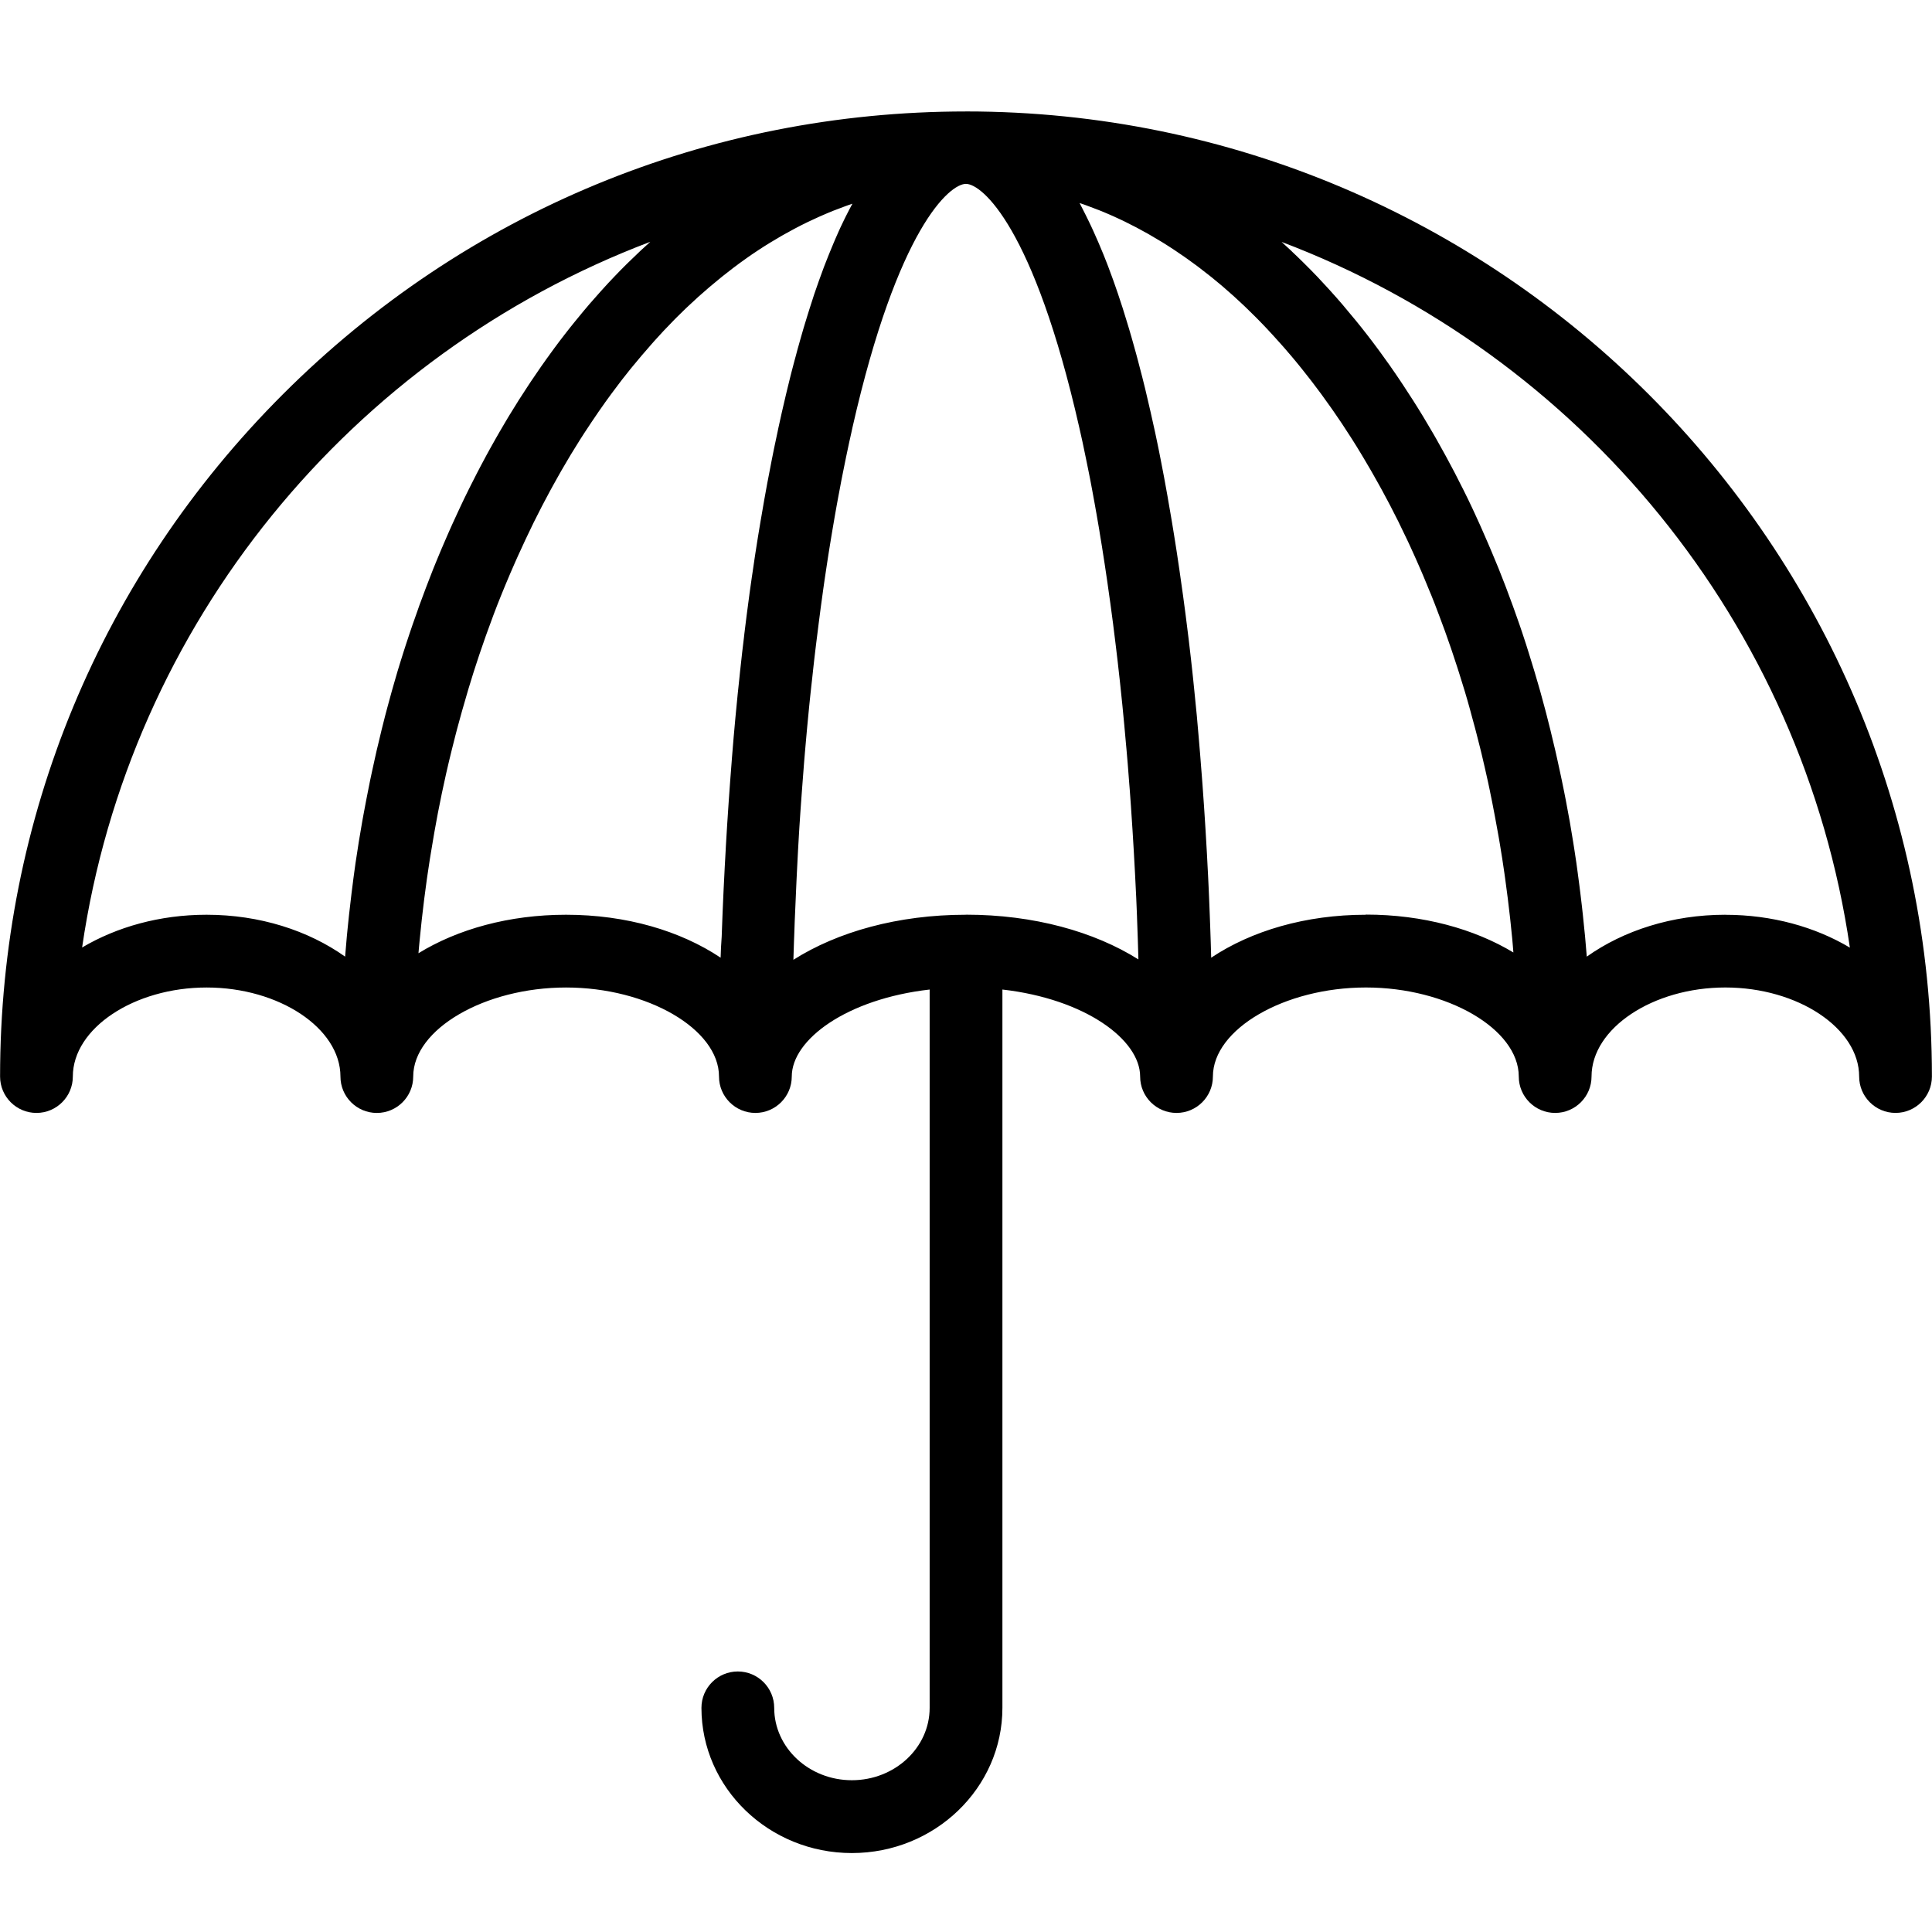 <?xml version="1.0" encoding="UTF-8"?>
<svg width="100pt" height="100pt" version="1.1" viewBox="0 0 100 100" xmlns="http://www.w3.org/2000/svg">
 <path d="m50.008 5.769h-0.004c-13.355 0-25.91 5.195-35.355 14.633-9.445 9.438-14.645 21.98-14.645 35.32 0 1.039 0.844 1.883 1.883 1.883 1.039 0 1.883-0.844 1.883-1.883 0-2.5 3.172-4.609 6.926-4.609 3.754 0 6.922 2.109 6.926 4.606v0.004c0 1.039 0.844 1.883 1.883 1.883 1.039 0 1.883-0.844 1.883-1.883v-0.004c0.004-2.453 3.699-4.606 7.91-4.606 4.219 0 7.918 2.156 7.918 4.609 0 1.039 0.844 1.883 1.883 1.883 1.039 0 1.883-0.844 1.883-1.883 0-1.914 2.848-4.016 7.137-4.504v37.18c0 2.066-1.805 3.746-4.027 3.746-2.215 0-4.019-1.68-4.019-3.746 0-1.039-0.844-1.883-1.883-1.883s-1.883 0.844-1.883 1.883c0 4.144 3.492 7.516 7.785 7.516 4.297 0 7.793-3.371 7.793-7.516v-37.18c4.277 0.488 7.125 2.59 7.129 4.5v0.004c0 1.039 0.844 1.883 1.883 1.883 1.039 0 1.883-0.844 1.883-1.883v-0.004c0.004-2.453 3.703-4.606 7.922-4.606 4.211 0 7.906 2.152 7.91 4.606v0.004c0 1.039 0.844 1.883 1.883 1.883 1.039 0 1.883-0.844 1.883-1.883v-0.004c0.004-2.496 3.176-4.606 6.926-4.606 3.754 0 6.926 2.113 6.926 4.609 0 1.039 0.844 1.883 1.883 1.883s1.883-0.844 1.883-1.883c0.008-27.543-22.418-49.949-49.984-49.953zm-32.145 43.746c-1.898-1.348-4.414-2.168-7.172-2.168-2.418 0-4.648 0.633-6.441 1.695 2.445-16.789 13.965-30.68 29.41-36.527-0.164 0.148-0.324 0.297-0.488 0.445-0.031 0.031-0.066 0.062-0.098 0.094-0.172 0.164-0.344 0.328-0.516 0.496-0.055 0.051-0.105 0.105-0.16 0.156-0.195 0.195-0.391 0.391-0.582 0.594-0.027 0.027-0.051 0.055-0.078 0.082-0.172 0.18-0.344 0.363-0.512 0.551-0.051 0.055-0.102 0.113-0.152 0.168-0.191 0.211-0.379 0.426-0.566 0.641-0.02 0.023-0.043 0.051-0.062 0.074-0.168 0.199-0.34 0.398-0.504 0.605-0.051 0.062-0.102 0.121-0.152 0.184-0.184 0.227-0.367 0.453-0.547 0.688-0.016 0.023-0.035 0.047-0.051 0.066-0.168 0.215-0.332 0.434-0.496 0.656-0.051 0.066-0.102 0.137-0.148 0.203-0.176 0.242-0.352 0.484-0.523 0.73-0.016 0.02-0.027 0.043-0.043 0.062-0.16 0.23-0.32 0.465-0.48 0.703-0.051 0.074-0.098 0.148-0.148 0.223-0.16 0.242-0.32 0.488-0.477 0.734-0.008 0.016-0.02 0.031-0.031 0.047-0.02 0.035-0.043 0.066-0.062 0.102-0.148 0.234-0.297 0.473-0.441 0.711-0.062 0.105-0.125 0.211-0.188 0.316-0.105 0.176-0.207 0.348-0.309 0.527-0.066 0.117-0.137 0.234-0.203 0.355-0.094 0.168-0.191 0.336-0.285 0.508-0.066 0.121-0.133 0.242-0.199 0.363-0.094 0.176-0.188 0.352-0.281 0.527-0.062 0.117-0.125 0.234-0.184 0.352-0.109 0.207-0.215 0.418-0.32 0.629-0.043 0.086-0.09 0.172-0.129 0.258-0.145 0.289-0.285 0.582-0.422 0.875-0.051 0.109-0.102 0.223-0.156 0.336-0.09 0.191-0.18 0.383-0.266 0.578-0.059 0.129-0.117 0.262-0.176 0.395-0.078 0.18-0.156 0.359-0.234 0.539-0.059 0.137-0.117 0.273-0.176 0.41-0.078 0.18-0.152 0.363-0.227 0.547-0.055 0.133-0.109 0.27-0.164 0.402-0.078 0.199-0.16 0.402-0.234 0.602-0.047 0.117-0.094 0.234-0.137 0.355-0.117 0.309-0.234 0.621-0.348 0.934-0.039 0.113-0.078 0.223-0.117 0.336-0.074 0.215-0.152 0.426-0.227 0.641-0.047 0.141-0.094 0.281-0.145 0.426-0.062 0.188-0.125 0.379-0.188 0.566-0.047 0.148-0.098 0.297-0.145 0.449-0.059 0.188-0.117 0.375-0.176 0.562-0.047 0.148-0.09 0.301-0.137 0.449-0.059 0.199-0.117 0.395-0.172 0.594-0.039 0.141-0.082 0.281-0.121 0.422-0.078 0.277-0.152 0.555-0.227 0.832-0.039 0.148-0.078 0.293-0.117 0.441-0.062 0.246-0.129 0.496-0.188 0.746-0.035 0.145-0.07 0.293-0.105 0.441-0.047 0.203-0.098 0.402-0.145 0.605-0.035 0.156-0.07 0.316-0.105 0.473-0.043 0.195-0.086 0.391-0.129 0.586-0.035 0.16-0.066 0.316-0.102 0.477-0.043 0.203-0.082 0.406-0.121 0.609-0.031 0.152-0.062 0.305-0.09 0.457-0.047 0.242-0.09 0.488-0.137 0.73-0.02 0.113-0.043 0.227-0.062 0.34-0.062 0.344-0.117 0.691-0.176 1.039-0.023 0.141-0.043 0.285-0.066 0.43-0.035 0.219-0.066 0.441-0.102 0.66-0.023 0.16-0.047 0.316-0.066 0.477-0.027 0.207-0.059 0.418-0.082 0.625-0.02 0.164-0.043 0.324-0.062 0.488-0.027 0.211-0.051 0.426-0.074 0.637-0.02 0.156-0.035 0.312-0.055 0.473-0.027 0.238-0.051 0.477-0.074 0.715-0.012 0.133-0.027 0.262-0.039 0.395-0.031 0.352-0.062 0.703-0.09 1.055zm19.438 0.055c-2.078-1.387-4.879-2.223-8.004-2.223-2.945 0-5.606 0.746-7.637 1.992 0.012-0.117 0.02-0.238 0.031-0.355 0.012-0.109 0.02-0.215 0.031-0.324 0.027-0.27 0.055-0.535 0.082-0.801 0.008-0.086 0.02-0.172 0.027-0.258 0.078-0.711 0.168-1.414 0.266-2.113 0.012-0.078 0.023-0.16 0.035-0.238 0.039-0.266 0.078-0.535 0.121-0.801 0.016-0.102 0.031-0.207 0.051-0.309 0.039-0.25 0.082-0.496 0.125-0.746 0.016-0.102 0.035-0.199 0.051-0.301 0.047-0.27 0.098-0.539 0.148-0.809 0.012-0.07 0.027-0.141 0.039-0.211 0.133-0.684 0.273-1.363 0.426-2.035 0.02-0.086 0.039-0.168 0.059-0.254 0.059-0.25 0.113-0.496 0.176-0.742 0.023-0.102 0.051-0.199 0.074-0.301 0.059-0.238 0.117-0.477 0.18-0.711 0.023-0.094 0.047-0.188 0.074-0.285 0.07-0.27 0.145-0.535 0.219-0.801 0.016-0.055 0.031-0.113 0.047-0.168 0.094-0.328 0.188-0.656 0.285-0.984 0.008-0.031 0.02-0.062 0.027-0.094 0.086-0.285 0.176-0.57 0.262-0.852 0.027-0.09 0.059-0.176 0.086-0.266 0.074-0.227 0.148-0.453 0.223-0.68 0.031-0.098 0.066-0.195 0.102-0.297 0.074-0.223 0.152-0.445 0.23-0.664 0.031-0.09 0.062-0.18 0.098-0.27 0.094-0.266 0.191-0.527 0.289-0.789 0.016-0.043 0.031-0.082 0.047-0.125 0.117-0.309 0.234-0.613 0.359-0.918 0.023-0.059 0.047-0.113 0.07-0.172 0.098-0.238 0.195-0.48 0.297-0.715 0.039-0.094 0.078-0.184 0.117-0.277 0.086-0.203 0.176-0.406 0.266-0.609 0.043-0.098 0.086-0.195 0.129-0.289 0.094-0.203 0.188-0.41 0.281-0.609 0.039-0.086 0.078-0.172 0.117-0.254 0.125-0.262 0.25-0.523 0.375-0.781 0.012-0.023 0.02-0.043 0.031-0.066 0.141-0.281 0.281-0.562 0.426-0.84 0.039-0.074 0.074-0.145 0.113-0.215 0.105-0.203 0.215-0.402 0.32-0.602 0.051-0.094 0.102-0.188 0.152-0.277 0.102-0.18 0.199-0.359 0.301-0.539 0.055-0.094 0.105-0.188 0.16-0.281 0.105-0.184 0.215-0.367 0.324-0.551 0.047-0.078 0.094-0.16 0.141-0.238 0.156-0.258 0.316-0.516 0.477-0.77 0.152-0.238 0.305-0.477 0.461-0.707 0.043-0.066 0.086-0.129 0.129-0.195 0.121-0.18 0.242-0.355 0.363-0.535 0.039-0.059 0.078-0.117 0.121-0.172 0.156-0.227 0.316-0.449 0.477-0.668 0.023-0.031 0.043-0.059 0.066-0.09 0.141-0.191 0.281-0.379 0.422-0.562 0.047-0.059 0.094-0.121 0.137-0.18 0.133-0.172 0.266-0.34 0.402-0.508 0.035-0.043 0.066-0.086 0.102-0.125 0.168-0.207 0.336-0.406 0.504-0.605 0.035-0.039 0.07-0.082 0.105-0.121 0.137-0.16 0.277-0.32 0.414-0.477 0.047-0.055 0.094-0.105 0.141-0.16 0.152-0.172 0.309-0.34 0.461-0.504 0.02-0.02 0.039-0.043 0.059-0.062 0.176-0.184 0.352-0.367 0.527-0.547 0.043-0.043 0.086-0.086 0.129-0.129 0.141-0.141 0.281-0.277 0.422-0.414 0.047-0.043 0.094-0.09 0.141-0.133 0.359-0.34 0.723-0.668 1.09-0.98 0.047-0.043 0.098-0.082 0.145-0.121 0.145-0.125 0.293-0.246 0.438-0.363 0.043-0.035 0.086-0.07 0.129-0.105 0.188-0.148 0.375-0.293 0.562-0.438 0.023-0.02 0.047-0.035 0.07-0.051 0.164-0.125 0.328-0.246 0.496-0.363 0.051-0.035 0.102-0.074 0.152-0.109 0.156-0.109 0.312-0.219 0.469-0.32 0.035-0.023 0.07-0.047 0.105-0.07 0.191-0.125 0.383-0.25 0.578-0.367 0.039-0.023 0.078-0.047 0.117-0.07 0.156-0.094 0.312-0.188 0.473-0.281 0.055-0.031 0.105-0.062 0.16-0.09 0.176-0.098 0.352-0.195 0.527-0.289 0.02-0.012 0.039-0.023 0.059-0.031 0.195-0.105 0.395-0.203 0.594-0.301 0.047-0.023 0.098-0.047 0.148-0.07 0.156-0.074 0.309-0.145 0.465-0.215 0.055-0.023 0.105-0.047 0.16-0.07 0.398-0.176 0.801-0.336 1.203-0.48 0.055-0.02 0.109-0.039 0.164-0.059 0.07-0.023 0.137-0.047 0.207-0.07-0.02 0.035-0.039 0.074-0.059 0.109-0.035 0.062-0.066 0.125-0.102 0.191-0.059 0.113-0.117 0.227-0.176 0.344-0.035 0.066-0.066 0.137-0.102 0.207-0.059 0.117-0.113 0.238-0.172 0.359-0.031 0.07-0.066 0.141-0.098 0.215-0.059 0.129-0.117 0.258-0.172 0.391-0.031 0.07-0.062 0.137-0.09 0.211-0.062 0.145-0.125 0.293-0.184 0.445-0.023 0.059-0.051 0.121-0.074 0.18-0.078 0.199-0.16 0.402-0.238 0.605-0.004 0.016-0.012 0.031-0.016 0.043-0.086 0.227-0.172 0.461-0.254 0.695-0.012 0.039-0.027 0.078-0.039 0.113-0.07 0.195-0.137 0.395-0.207 0.594-0.023 0.07-0.047 0.145-0.07 0.219-0.059 0.172-0.113 0.344-0.168 0.52-0.027 0.086-0.055 0.172-0.082 0.262-0.051 0.168-0.105 0.336-0.156 0.508-0.027 0.094-0.055 0.188-0.086 0.285-0.051 0.172-0.102 0.344-0.148 0.516l-0.082 0.293c-0.051 0.18-0.102 0.359-0.148 0.543-0.027 0.094-0.051 0.191-0.078 0.285-0.051 0.195-0.102 0.395-0.156 0.594-0.023 0.086-0.043 0.172-0.066 0.262-0.059 0.23-0.117 0.465-0.172 0.703-0.016 0.059-0.031 0.117-0.043 0.18-0.074 0.305-0.145 0.609-0.215 0.922-0.062 0.273-0.125 0.551-0.184 0.832-0.012 0.059-0.023 0.113-0.035 0.172-0.047 0.219-0.094 0.441-0.141 0.664-0.016 0.078-0.031 0.16-0.051 0.242-0.043 0.207-0.082 0.414-0.125 0.625-0.016 0.082-0.031 0.164-0.047 0.246-0.043 0.223-0.086 0.445-0.129 0.672-0.012 0.066-0.023 0.133-0.039 0.199-0.109 0.594-0.219 1.199-0.32 1.812-0.008 0.043-0.016 0.086-0.023 0.129-0.043 0.258-0.086 0.52-0.129 0.777-0.012 0.082-0.027 0.16-0.039 0.242-0.035 0.23-0.074 0.461-0.109 0.695-0.012 0.086-0.027 0.172-0.039 0.258-0.035 0.238-0.07 0.48-0.105 0.719-0.012 0.078-0.023 0.152-0.035 0.23-0.043 0.293-0.082 0.586-0.125 0.883-0.004 0.023-0.008 0.043-0.008 0.066-0.047 0.332-0.09 0.668-0.133 1.004-0.004 0.02-0.004 0.043-0.008 0.062-0.039 0.301-0.078 0.605-0.113 0.91-0.012 0.082-0.02 0.16-0.027 0.242-0.031 0.25-0.059 0.5-0.09 0.75-0.012 0.094-0.023 0.191-0.031 0.285-0.027 0.246-0.055 0.496-0.082 0.742-0.012 0.09-0.02 0.18-0.027 0.27-0.031 0.281-0.059 0.566-0.09 0.848-0.004 0.055-0.012 0.109-0.016 0.164-0.07 0.688-0.133 1.383-0.195 2.086-0.008 0.082-0.016 0.16-0.02 0.242-0.023 0.266-0.047 0.531-0.066 0.801-0.008 0.102-0.016 0.203-0.023 0.305-0.02 0.254-0.039 0.508-0.059 0.766-0.008 0.102-0.016 0.203-0.023 0.305-0.02 0.273-0.039 0.551-0.059 0.824-0.004 0.078-0.012 0.16-0.016 0.238-0.051 0.719-0.094 1.441-0.137 2.168-0.004 0.082-0.008 0.16-0.012 0.242l-0.047 0.844c-0.004 0.109-0.012 0.219-0.016 0.328-0.012 0.258-0.023 0.516-0.039 0.773-0.004 0.117-0.012 0.23-0.016 0.348-0.012 0.266-0.023 0.535-0.035 0.801-0.004 0.102-0.008 0.203-0.012 0.301-0.012 0.348-0.027 0.695-0.039 1.043 0 0.02 0 0.039-0.004 0.055-0.027 0.328-0.039 0.672-0.051 1.023zm12.707-2.223h-0.008-0.008c-3.508 0-6.641 0.883-8.926 2.332 0.008-0.32 0.02-0.645 0.031-0.965 0.004-0.102 0.008-0.199 0.012-0.297 0.008-0.258 0.02-0.516 0.027-0.773 0.004-0.148 0.012-0.297 0.02-0.445 0.008-0.207 0.016-0.414 0.027-0.621 0.008-0.156 0.016-0.312 0.02-0.465 0.008-0.199 0.02-0.402 0.027-0.602 0.008-0.152 0.016-0.309 0.023-0.461 0.012-0.203 0.023-0.41 0.031-0.613 0.008-0.145 0.016-0.293 0.023-0.438 0.016-0.25 0.031-0.5 0.043-0.75 0.008-0.148 0.02-0.301 0.027-0.449 0.016-0.273 0.035-0.551 0.055-0.824 0.012-0.145 0.02-0.289 0.031-0.434 0.016-0.195 0.027-0.395 0.043-0.59 0.012-0.152 0.023-0.309 0.035-0.461 0.016-0.188 0.027-0.371 0.043-0.559 0.012-0.152 0.023-0.305 0.035-0.461 0.016-0.188 0.031-0.375 0.047-0.559 0.012-0.148 0.023-0.297 0.039-0.445 0.02-0.207 0.035-0.41 0.055-0.617 0.012-0.125 0.023-0.25 0.035-0.375 0.031-0.312 0.059-0.621 0.09-0.934 0.016-0.141 0.027-0.281 0.043-0.418 0.02-0.184 0.039-0.367 0.059-0.551 0.016-0.152 0.031-0.301 0.051-0.453 0.02-0.172 0.039-0.34 0.055-0.512 0.016-0.152 0.035-0.305 0.051-0.457 0.02-0.168 0.039-0.336 0.059-0.5 0.02-0.148 0.035-0.301 0.055-0.449 0.02-0.176 0.043-0.352 0.066-0.523 0.016-0.137 0.035-0.273 0.051-0.41 0.039-0.293 0.074-0.582 0.113-0.871 0.02-0.133 0.035-0.266 0.055-0.398 0.023-0.172 0.047-0.34 0.07-0.512 0.02-0.145 0.043-0.289 0.062-0.434 0.023-0.156 0.047-0.312 0.07-0.469 0.023-0.148 0.043-0.293 0.066-0.438 0.023-0.152 0.047-0.301 0.07-0.453 0.023-0.145 0.047-0.293 0.07-0.438 0.023-0.152 0.051-0.301 0.074-0.453 0.023-0.141 0.047-0.277 0.07-0.418 0.035-0.199 0.07-0.398 0.102-0.598 0.035-0.195 0.066-0.387 0.102-0.578 0.027-0.156 0.055-0.312 0.086-0.469 0.027-0.137 0.051-0.273 0.078-0.41 0.027-0.141 0.055-0.281 0.078-0.418 0.027-0.137 0.055-0.277 0.082-0.414s0.055-0.27 0.082-0.406c0.027-0.137 0.055-0.273 0.082-0.406 0.027-0.137 0.059-0.27 0.086-0.406 0.027-0.129 0.055-0.258 0.082-0.387 0.035-0.156 0.07-0.312 0.105-0.469 0.02-0.098 0.043-0.191 0.062-0.289 2.348-10.348 5.035-12.617 5.875-12.617 0.836 0 3.519 2.266 5.867 12.613 0.059 0.262 0.117 0.523 0.176 0.789 0.02 0.082 0.035 0.164 0.051 0.246 0.039 0.188 0.078 0.375 0.117 0.562 0.02 0.098 0.039 0.191 0.059 0.289 0.035 0.18 0.074 0.359 0.109 0.539 0.02 0.098 0.039 0.199 0.059 0.297 0.039 0.191 0.074 0.387 0.109 0.582 0.016 0.086 0.031 0.172 0.047 0.258 0.047 0.262 0.098 0.523 0.141 0.785 0.004 0.02 0.008 0.043 0.012 0.062 0.051 0.293 0.102 0.586 0.152 0.883 0.012 0.066 0.023 0.133 0.031 0.199 0.039 0.227 0.074 0.457 0.113 0.688 0.016 0.094 0.031 0.184 0.043 0.277 0.031 0.207 0.066 0.418 0.098 0.629 0.016 0.098 0.031 0.191 0.043 0.289 0.031 0.219 0.066 0.438 0.098 0.66 0.012 0.086 0.023 0.168 0.035 0.254 0.039 0.273 0.078 0.551 0.117 0.828 0.004 0.031 0.008 0.059 0.012 0.09 0.043 0.32 0.086 0.645 0.129 0.969 0.004 0.035 0.008 0.07 0.012 0.102 0.035 0.281 0.07 0.562 0.105 0.844 0.012 0.086 0.02 0.168 0.031 0.254 0.027 0.238 0.059 0.477 0.086 0.719 0.012 0.094 0.02 0.188 0.031 0.281 0.027 0.242 0.055 0.484 0.082 0.73 0.008 0.086 0.02 0.168 0.027 0.254 0.031 0.289 0.062 0.578 0.09 0.867 0.004 0.039 0.008 0.074 0.012 0.113 0.066 0.676 0.133 1.359 0.191 2.051 0.008 0.07 0.012 0.141 0.02 0.211 0.023 0.27 0.047 0.543 0.07 0.816 0.008 0.086 0.016 0.172 0.02 0.258 0.02 0.266 0.043 0.535 0.062 0.805 0.008 0.082 0.012 0.16 0.02 0.242 0.023 0.301 0.043 0.605 0.066 0.91 0.004 0.043 0.008 0.086 0.008 0.129 0.051 0.715 0.094 1.438 0.137 2.164 0.004 0.051 0.004 0.102 0.008 0.148 0.016 0.305 0.035 0.613 0.051 0.922 0.004 0.078 0.008 0.152 0.012 0.23 0.016 0.289 0.027 0.578 0.043 0.871 0.004 0.078 0.008 0.156 0.012 0.234 0.016 0.312 0.027 0.629 0.039 0.945 0 0.047 0.004 0.094 0.004 0.137 0.027 0.703 0.051 1.406 0.07 2.117-2.285-1.438-5.418-2.316-8.918-2.316zm20.691 0c-3.125 0-5.93 0.836-8.008 2.223-0.008-0.266-0.016-0.527-0.023-0.793-0.008-0.223-0.016-0.445-0.023-0.672-0.008-0.207-0.016-0.414-0.023-0.617-0.008-0.172-0.016-0.344-0.02-0.516-0.008-0.191-0.016-0.383-0.023-0.574-0.008-0.172-0.016-0.348-0.023-0.52-0.008-0.191-0.02-0.379-0.027-0.57-0.008-0.168-0.016-0.34-0.027-0.508-0.012-0.199-0.02-0.402-0.031-0.602-0.008-0.156-0.016-0.309-0.027-0.465-0.016-0.27-0.031-0.535-0.047-0.801-0.012-0.164-0.02-0.324-0.031-0.488-0.016-0.262-0.035-0.523-0.051-0.781-0.012-0.145-0.02-0.289-0.031-0.434-0.016-0.207-0.027-0.41-0.043-0.613-0.012-0.152-0.023-0.309-0.035-0.461-0.016-0.195-0.031-0.391-0.047-0.586-0.012-0.152-0.023-0.305-0.035-0.457-0.016-0.203-0.035-0.406-0.051-0.609-0.012-0.137-0.023-0.277-0.035-0.414-0.023-0.25-0.047-0.5-0.066-0.75-0.008-0.09-0.016-0.18-0.023-0.27-0.031-0.328-0.062-0.656-0.098-0.984-0.012-0.117-0.023-0.234-0.035-0.352-0.023-0.219-0.043-0.434-0.066-0.648-0.016-0.133-0.027-0.27-0.043-0.402-0.023-0.199-0.043-0.398-0.066-0.594-0.016-0.137-0.031-0.27-0.047-0.406-0.023-0.203-0.047-0.402-0.07-0.602l-0.047-0.375c-0.027-0.23-0.059-0.457-0.086-0.684-0.012-0.094-0.023-0.188-0.035-0.277-0.039-0.316-0.082-0.629-0.125-0.938-0.012-0.094-0.023-0.184-0.039-0.273l-0.094-0.668c-0.016-0.121-0.035-0.238-0.051-0.359-0.027-0.195-0.055-0.387-0.086-0.578-0.02-0.121-0.035-0.246-0.055-0.367-0.031-0.191-0.059-0.383-0.09-0.574-0.02-0.113-0.035-0.23-0.055-0.344-0.035-0.211-0.066-0.418-0.102-0.625-0.016-0.094-0.031-0.188-0.047-0.277-0.051-0.297-0.102-0.59-0.152-0.879-0.008-0.055-0.02-0.105-0.027-0.16-0.043-0.238-0.086-0.477-0.129-0.715-0.02-0.102-0.039-0.199-0.055-0.301-0.035-0.188-0.07-0.379-0.109-0.566-0.02-0.109-0.043-0.219-0.062-0.324-0.035-0.18-0.07-0.355-0.105-0.531-0.023-0.105-0.043-0.211-0.066-0.32-0.039-0.188-0.078-0.375-0.117-0.559-0.02-0.09-0.039-0.18-0.059-0.266-0.059-0.273-0.117-0.543-0.18-0.809-0.07-0.305-0.141-0.609-0.211-0.906-0.023-0.102-0.047-0.195-0.07-0.297-0.047-0.195-0.094-0.391-0.145-0.582-0.027-0.117-0.059-0.23-0.09-0.344-0.043-0.172-0.09-0.344-0.133-0.512-0.031-0.117-0.062-0.234-0.094-0.352-0.043-0.16-0.086-0.32-0.133-0.477-0.031-0.117-0.066-0.23-0.098-0.348-0.043-0.152-0.09-0.305-0.133-0.457-0.035-0.113-0.066-0.223-0.102-0.336-0.047-0.148-0.09-0.297-0.137-0.445-0.031-0.105-0.066-0.211-0.098-0.316-0.047-0.152-0.098-0.301-0.148-0.449-0.031-0.094-0.062-0.191-0.094-0.285-0.059-0.168-0.113-0.332-0.172-0.496-0.023-0.07-0.047-0.141-0.074-0.211-0.082-0.23-0.164-0.453-0.25-0.676-0.02-0.051-0.039-0.098-0.055-0.145-0.066-0.172-0.133-0.34-0.199-0.504-0.031-0.078-0.062-0.156-0.098-0.234-0.055-0.133-0.109-0.262-0.164-0.391-0.035-0.082-0.07-0.164-0.109-0.246-0.051-0.117-0.102-0.234-0.156-0.352-0.039-0.082-0.074-0.164-0.113-0.246-0.051-0.109-0.102-0.219-0.156-0.324-0.039-0.082-0.078-0.16-0.117-0.238-0.051-0.105-0.105-0.207-0.156-0.309-0.039-0.074-0.078-0.152-0.117-0.227-0.016-0.031-0.035-0.066-0.051-0.098 0.07 0.023 0.137 0.047 0.207 0.07 0.059 0.02 0.113 0.039 0.172 0.062 0.199 0.074 0.398 0.148 0.598 0.227h0.004c0.199 0.078 0.398 0.164 0.598 0.25 0.055 0.023 0.113 0.051 0.168 0.074 0.152 0.07 0.305 0.141 0.457 0.211 0.051 0.023 0.102 0.047 0.152 0.074 0.195 0.098 0.391 0.195 0.586 0.297 0.027 0.016 0.051 0.027 0.078 0.043 0.172 0.09 0.34 0.184 0.508 0.277 0.055 0.031 0.113 0.062 0.168 0.098 0.156 0.09 0.309 0.18 0.461 0.273 0.043 0.023 0.082 0.051 0.125 0.074 0.191 0.117 0.383 0.242 0.574 0.367 0.039 0.027 0.078 0.055 0.117 0.078 0.152 0.102 0.305 0.207 0.457 0.312 0.055 0.039 0.105 0.074 0.16 0.113 0.164 0.117 0.328 0.234 0.488 0.355 0.027 0.02 0.051 0.039 0.078 0.059 0.188 0.141 0.371 0.285 0.559 0.434 0.047 0.035 0.09 0.074 0.137 0.109 0.145 0.117 0.289 0.234 0.43 0.355 0.051 0.043 0.102 0.082 0.148 0.125 0.367 0.312 0.727 0.641 1.086 0.98 0.047 0.047 0.094 0.09 0.141 0.137 0.141 0.137 0.281 0.273 0.418 0.41 0.043 0.043 0.086 0.086 0.129 0.129 0.176 0.18 0.352 0.359 0.527 0.547 0.02 0.02 0.039 0.043 0.059 0.066 0.156 0.164 0.309 0.332 0.461 0.504 0.047 0.051 0.094 0.105 0.141 0.156 0.141 0.156 0.281 0.316 0.418 0.48 0.031 0.039 0.066 0.078 0.102 0.117 0.168 0.199 0.34 0.402 0.504 0.609 0.031 0.039 0.062 0.078 0.094 0.117 0.137 0.172 0.273 0.344 0.41 0.52 0.043 0.055 0.086 0.113 0.133 0.172 0.148 0.191 0.293 0.387 0.438 0.582 0.016 0.023 0.035 0.047 0.051 0.07 0.164 0.223 0.324 0.449 0.484 0.676 0.035 0.051 0.074 0.105 0.109 0.156 0.125 0.184 0.254 0.367 0.379 0.555 0.039 0.059 0.078 0.117 0.117 0.176 0.156 0.234 0.312 0.473 0.465 0.715 0.164 0.258 0.324 0.516 0.48 0.777 0.043 0.07 0.086 0.145 0.129 0.215 0.113 0.191 0.227 0.383 0.34 0.578 0.051 0.086 0.102 0.176 0.152 0.266 0.105 0.184 0.207 0.371 0.312 0.555 0.047 0.086 0.098 0.176 0.145 0.262 0.113 0.207 0.223 0.414 0.332 0.621 0.035 0.066 0.07 0.133 0.105 0.199 0.145 0.281 0.289 0.562 0.43 0.844 0.008 0.016 0.016 0.035 0.023 0.051 0.129 0.262 0.258 0.527 0.383 0.793 0.039 0.082 0.078 0.164 0.117 0.246 0.094 0.203 0.191 0.41 0.281 0.617 0.043 0.094 0.086 0.191 0.129 0.289 0.09 0.203 0.18 0.406 0.266 0.609 0.039 0.094 0.078 0.184 0.117 0.277 0.098 0.234 0.195 0.473 0.293 0.711 0.023 0.059 0.047 0.117 0.074 0.176 0.121 0.301 0.242 0.605 0.355 0.914 0.016 0.043 0.031 0.09 0.051 0.133 0.098 0.258 0.195 0.52 0.289 0.777 0.035 0.094 0.066 0.184 0.098 0.277 0.078 0.219 0.152 0.438 0.23 0.656 0.035 0.102 0.07 0.203 0.102 0.305 0.074 0.223 0.148 0.441 0.219 0.664 0.031 0.094 0.062 0.188 0.09 0.281 0.086 0.273 0.172 0.547 0.254 0.82 0.012 0.043 0.027 0.082 0.039 0.125 0.098 0.324 0.191 0.648 0.281 0.977 0.02 0.062 0.035 0.129 0.051 0.191 0.07 0.258 0.141 0.516 0.211 0.777 0.027 0.102 0.051 0.199 0.078 0.301 0.059 0.23 0.117 0.461 0.176 0.691 0.027 0.105 0.051 0.211 0.078 0.316 0.059 0.238 0.113 0.477 0.168 0.719 0.02 0.094 0.043 0.184 0.062 0.277 0.074 0.32 0.145 0.645 0.211 0.969 0 0.008 0.004 0.02 0.004 0.027 0.07 0.34 0.141 0.68 0.203 1.023 0.016 0.082 0.031 0.164 0.047 0.246 0.047 0.258 0.094 0.512 0.141 0.77 0.02 0.109 0.039 0.219 0.059 0.328 0.039 0.238 0.082 0.473 0.117 0.711 0.02 0.113 0.035 0.223 0.055 0.336 0.039 0.254 0.078 0.504 0.113 0.758 0.012 0.094 0.027 0.184 0.039 0.277 0.098 0.695 0.184 1.391 0.262 2.094 0.012 0.098 0.02 0.195 0.031 0.297 0.027 0.254 0.055 0.508 0.078 0.762 0.012 0.117 0.023 0.238 0.031 0.355 0.012 0.113 0.02 0.227 0.027 0.34-2.023-1.219-4.684-1.961-7.629-1.961zm18.605 0c-2.758 0-5.273 0.82-7.172 2.168-0.027-0.352-0.059-0.703-0.09-1.051-0.012-0.125-0.023-0.254-0.039-0.379-0.023-0.246-0.047-0.488-0.074-0.734-0.016-0.152-0.035-0.305-0.051-0.457-0.023-0.219-0.051-0.438-0.078-0.656l-0.059-0.469c-0.027-0.215-0.059-0.434-0.086-0.648-0.02-0.152-0.043-0.305-0.062-0.457-0.035-0.234-0.07-0.465-0.105-0.695-0.02-0.133-0.039-0.262-0.062-0.395-0.059-0.352-0.117-0.707-0.176-1.055-0.016-0.09-0.035-0.18-0.051-0.273-0.047-0.27-0.098-0.535-0.148-0.801-0.027-0.141-0.055-0.277-0.082-0.418-0.043-0.219-0.086-0.434-0.133-0.652-0.031-0.148-0.062-0.297-0.094-0.441-0.047-0.211-0.09-0.422-0.137-0.629-0.031-0.145-0.066-0.289-0.098-0.438-0.051-0.219-0.102-0.438-0.156-0.652-0.031-0.133-0.062-0.266-0.094-0.395-0.07-0.285-0.145-0.566-0.215-0.852-0.02-0.07-0.035-0.141-0.055-0.211-0.086-0.328-0.176-0.656-0.266-0.98l-0.105-0.363c-0.062-0.219-0.125-0.438-0.191-0.652-0.039-0.137-0.082-0.273-0.125-0.41-0.062-0.203-0.125-0.406-0.188-0.609-0.043-0.137-0.086-0.273-0.129-0.41-0.066-0.207-0.137-0.41-0.203-0.617-0.043-0.125-0.086-0.254-0.129-0.379-0.082-0.242-0.168-0.48-0.254-0.719-0.031-0.086-0.062-0.176-0.094-0.262-0.117-0.32-0.234-0.641-0.355-0.957-0.035-0.098-0.074-0.195-0.113-0.289-0.086-0.223-0.172-0.449-0.262-0.668-0.047-0.121-0.098-0.242-0.148-0.359-0.082-0.199-0.164-0.395-0.246-0.59-0.051-0.125-0.105-0.25-0.16-0.375-0.082-0.195-0.168-0.387-0.254-0.582-0.051-0.117-0.105-0.234-0.156-0.355-0.098-0.215-0.195-0.426-0.293-0.641-0.043-0.094-0.086-0.184-0.129-0.277-0.141-0.301-0.285-0.598-0.434-0.895-0.031-0.062-0.062-0.121-0.094-0.184-0.117-0.238-0.238-0.473-0.359-0.707-0.055-0.105-0.109-0.207-0.164-0.309-0.102-0.191-0.203-0.383-0.305-0.57-0.059-0.109-0.121-0.223-0.184-0.332-0.102-0.184-0.203-0.363-0.305-0.547-0.062-0.105-0.121-0.215-0.184-0.32-0.113-0.191-0.223-0.383-0.34-0.574-0.055-0.09-0.105-0.18-0.16-0.27-0.168-0.277-0.34-0.555-0.512-0.824-0.172-0.27-0.344-0.531-0.516-0.793-0.043-0.066-0.086-0.129-0.129-0.195-0.172-0.254-0.34-0.508-0.516-0.754-0.004-0.008-0.008-0.012-0.012-0.02-0.18-0.254-0.359-0.504-0.539-0.75-0.043-0.059-0.086-0.121-0.133-0.18-0.172-0.234-0.348-0.465-0.523-0.691-0.008-0.012-0.02-0.023-0.027-0.035-0.184-0.238-0.371-0.473-0.559-0.703-0.043-0.055-0.09-0.109-0.137-0.164-0.176-0.215-0.352-0.426-0.531-0.637-0.012-0.016-0.027-0.031-0.039-0.047-0.191-0.223-0.383-0.441-0.578-0.656-0.047-0.051-0.094-0.102-0.137-0.152-0.176-0.195-0.355-0.387-0.535-0.578-0.02-0.02-0.039-0.043-0.059-0.062-0.195-0.207-0.395-0.406-0.594-0.605-0.047-0.047-0.094-0.094-0.141-0.141-0.18-0.176-0.359-0.352-0.543-0.523l-0.07-0.07c-0.164-0.152-0.328-0.305-0.492-0.453 15.449 5.848 26.969 19.738 29.414 36.527-1.797-1.07-4.031-1.699-6.449-1.699z"/>
</svg>
